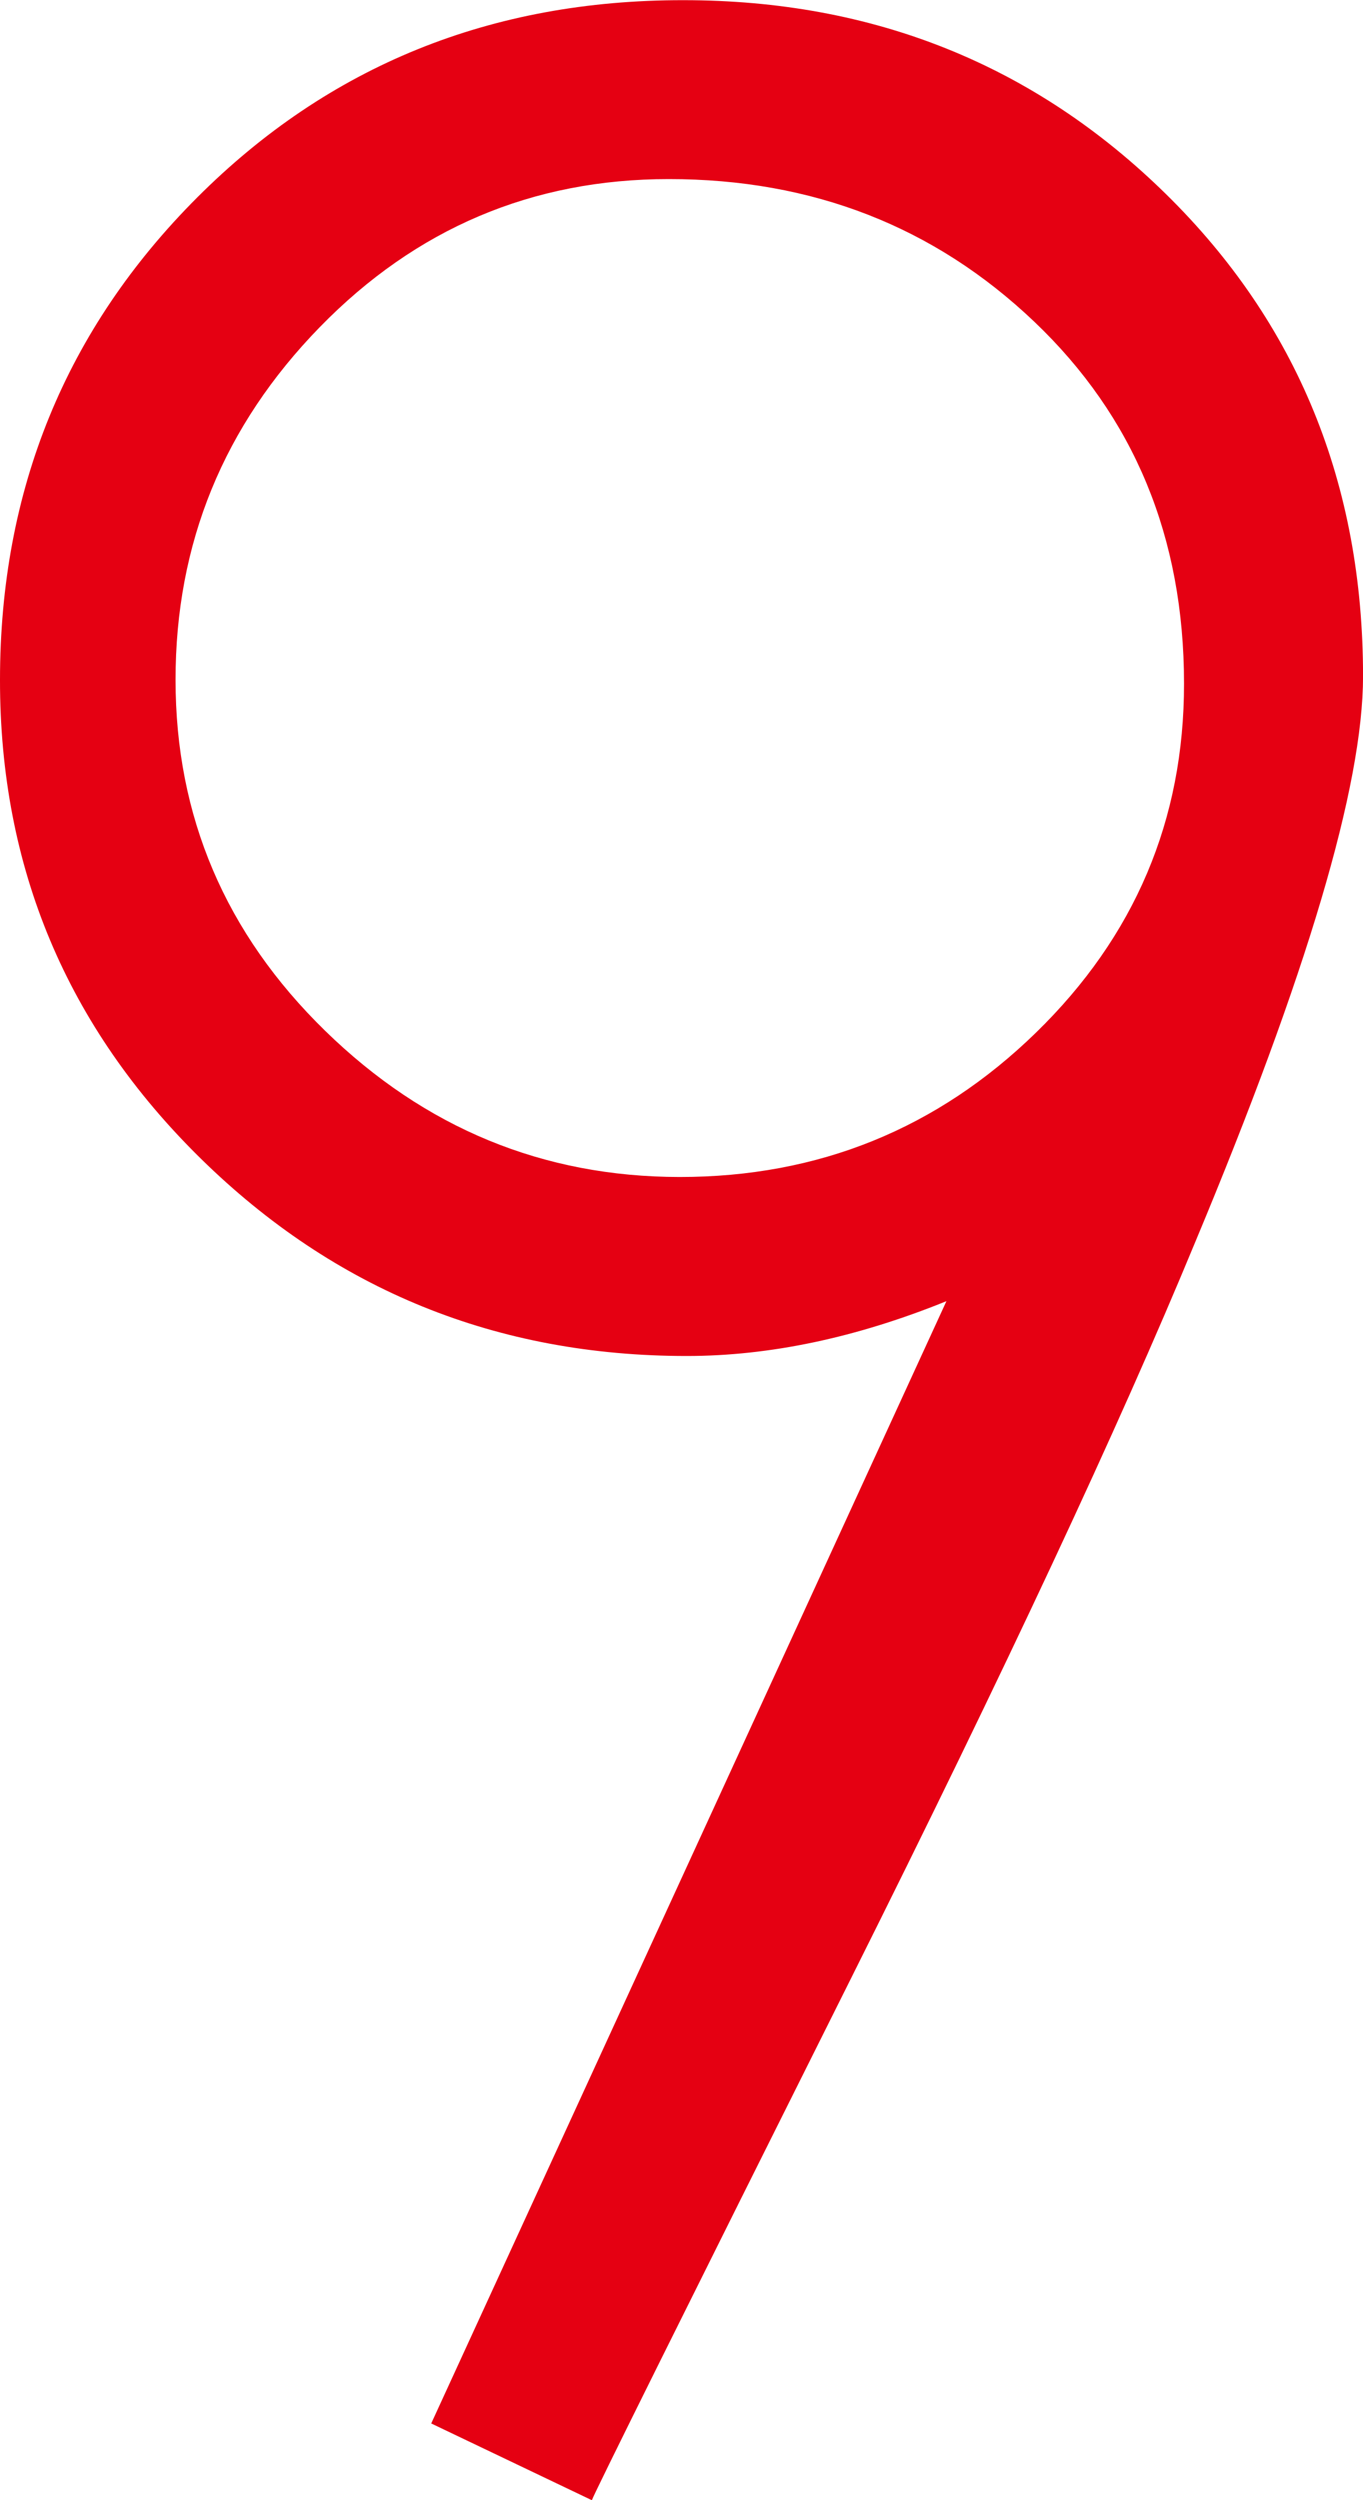 <svg id="圖層_8" data-name="圖層 8" xmlns="http://www.w3.org/2000/svg" viewBox="0 0 309.79 568.09"><defs><style>.cls-1{fill:#e50012;}</style></defs><path class="cls-1" d="M243.11,566.6l117.1-255q-30.73,12.45-59,12.46-64.78,0-110.47-44.85T145.1,170.44q0-64.78,44.85-109.64T300.41,16q64.79,0,109.64,44T454.9,169.61q0,37.37-38.21,128.73-25.76,62.3-78.07,166.94-58.14,116.28-59,118.76ZM185,170.44Q185,217,219,250.17t80.57,33.22q47.32,0,81-32.81t33.64-79.31q0-49.83-34.05-82.23T297.09,56.65q-46.51,0-79.31,33.64T185,170.44Z" transform="translate(-145.1 -15.96)"/></svg>
